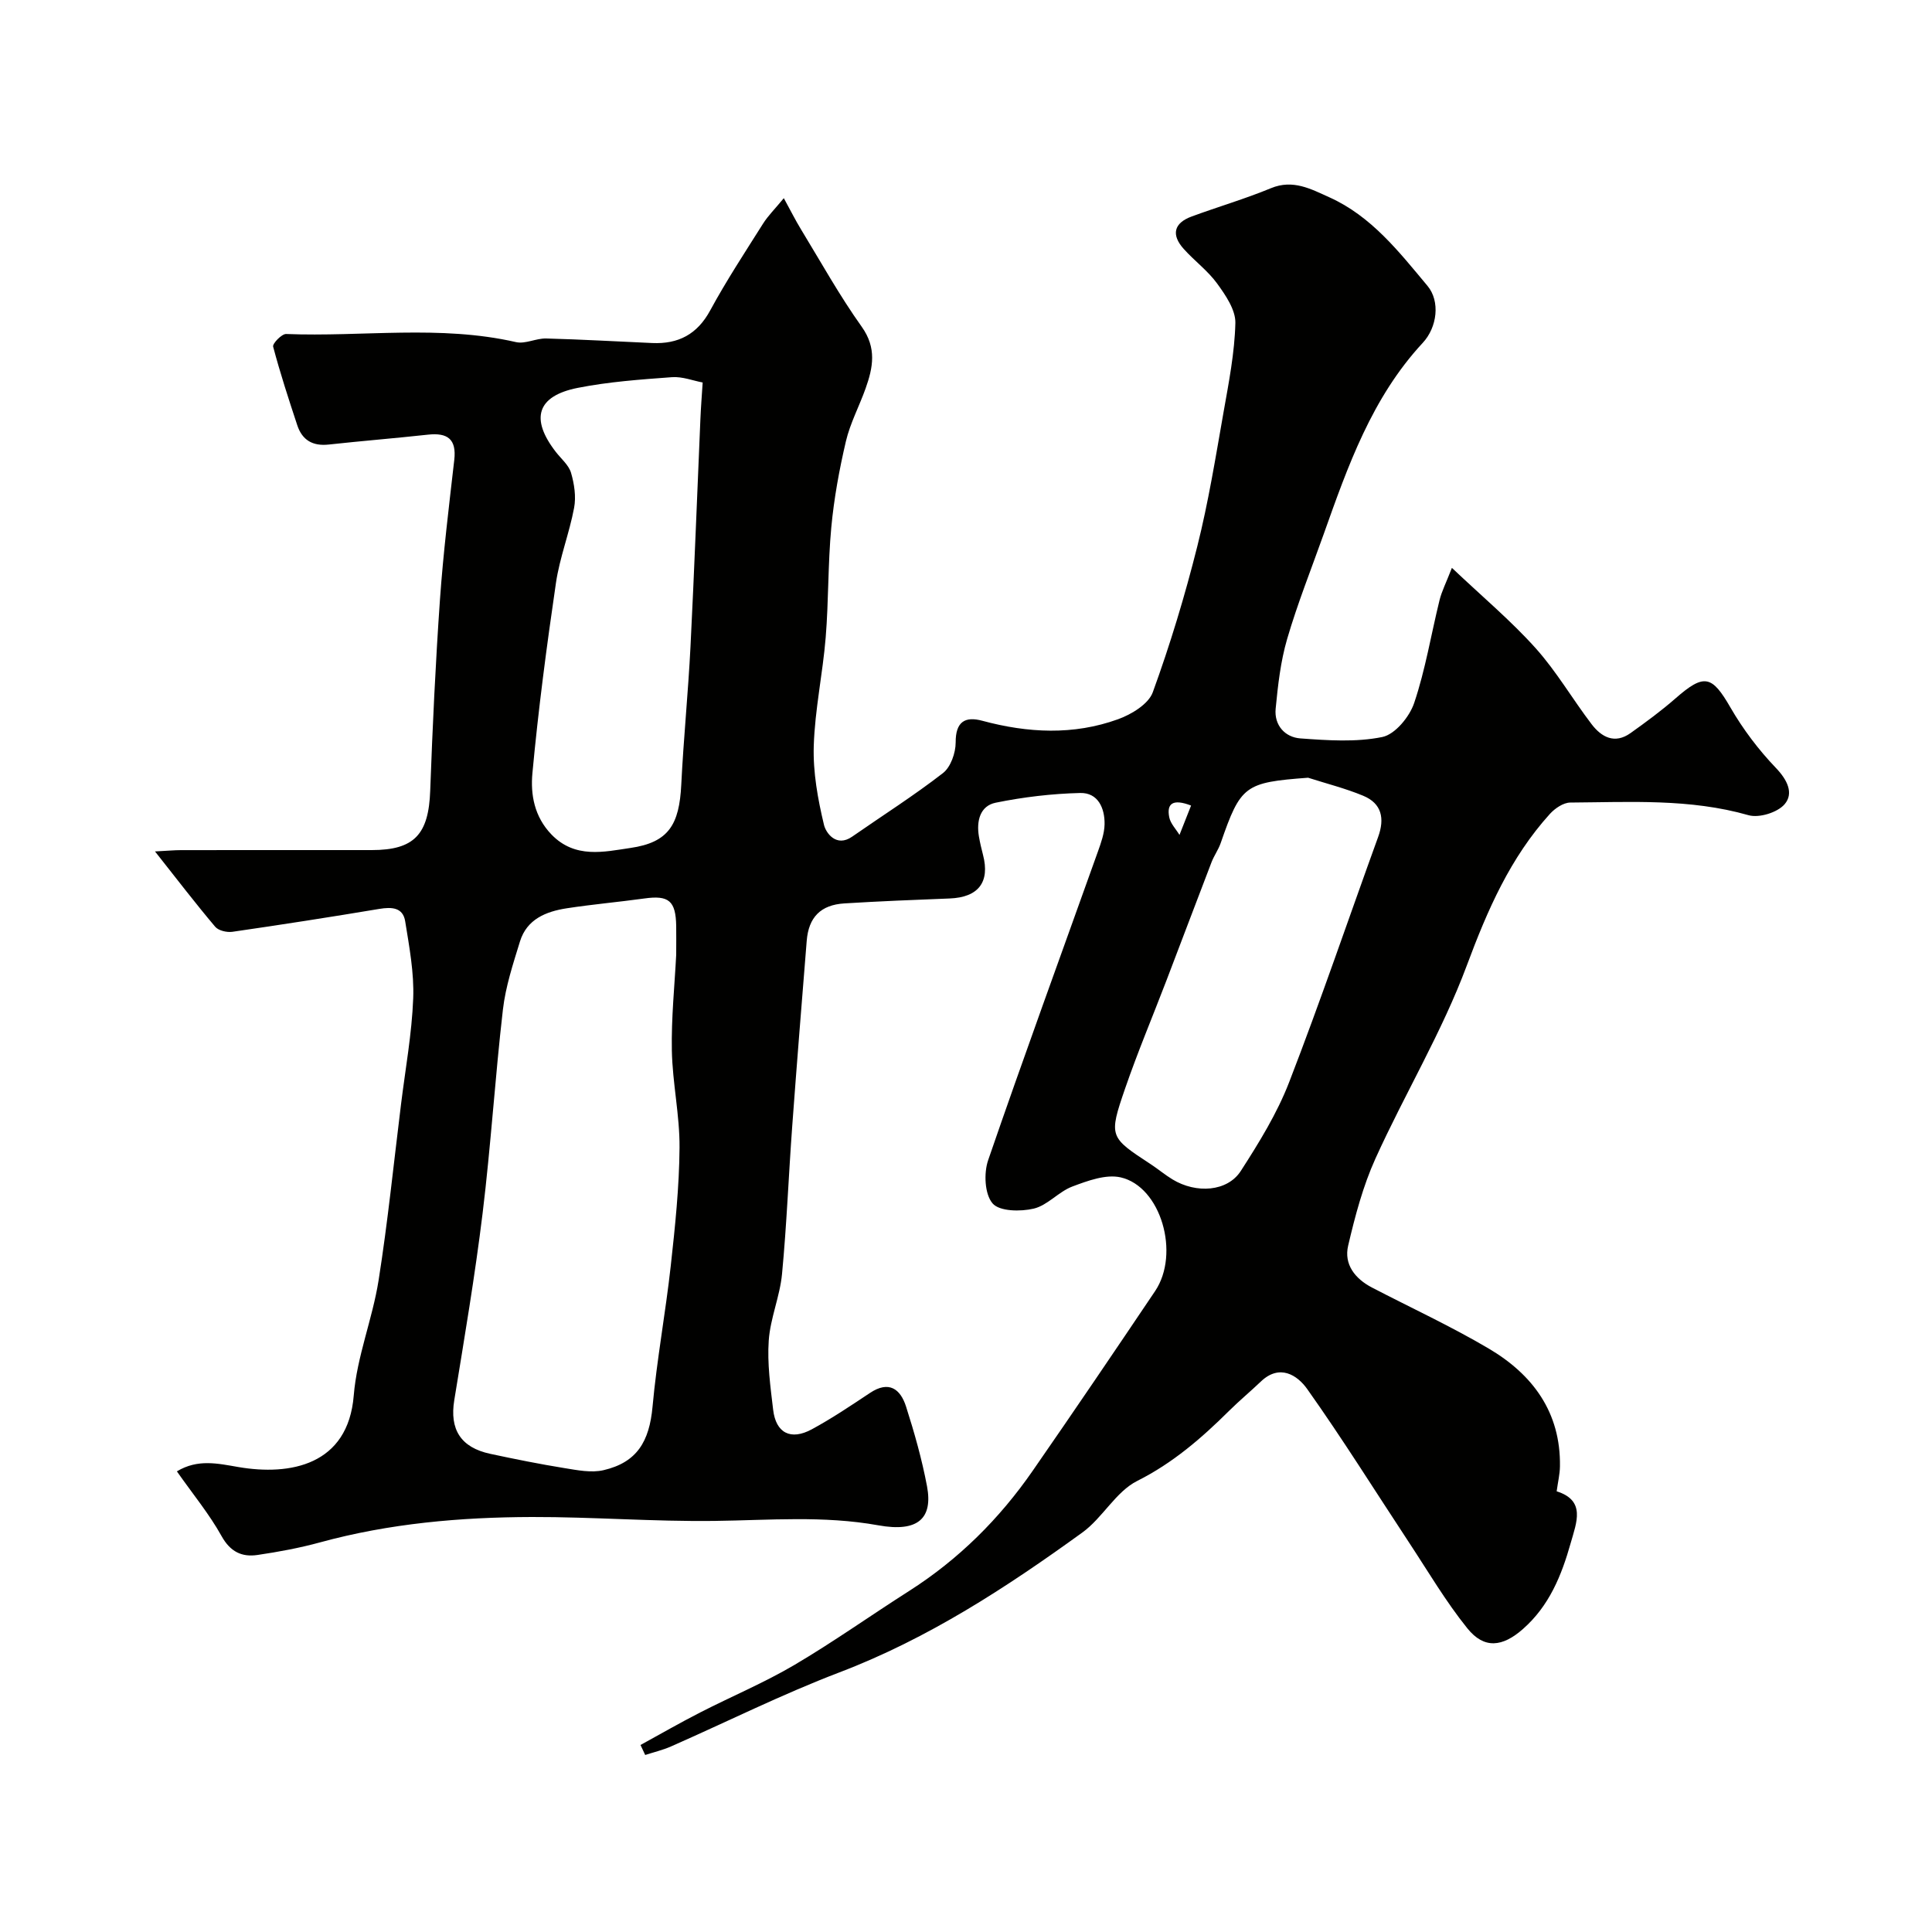 <svg enable-background="new 0 0 400 400" viewBox="0 0 400 400" xmlns="http://www.w3.org/2000/svg"><path d="m132.61 361.28c4.12-2.26 8.2-4.61 12.39-6.75 6.46-3.31 13.2-6.13 19.44-9.8 8.11-4.78 15.81-10.26 23.76-15.32 10.27-6.55 18.73-14.96 25.63-24.93 8.54-12.32 16.95-24.73 25.32-37.17 5.22-7.76 1.22-21.65-7.14-23.55-3.06-.69-6.83.71-10 1.9-2.84 1.07-5.12 3.89-7.98 4.57-2.73.65-7.11.59-8.53-1.08-1.64-1.91-1.84-6.27-.91-8.96 7.35-21.37 15.12-42.6 22.72-63.88.65-1.82 1.34-3.75 1.38-5.64.06-3.36-1.36-6.58-5.05-6.49-5.85.14-11.75.84-17.49 2.01-3.25.66-4.01 3.8-3.48 6.97.22 1.28.52 2.56.85 3.82 1.48 5.66-.96 8.81-6.91 9.04-7.26.28-14.52.57-21.78 1.02-4.92.3-7.42 2.87-7.81 7.76-1.03 12.79-2.06 25.58-3 38.38-.75 10.2-1.14 20.42-2.11 30.59-.44 4.64-2.43 9.15-2.75 13.78-.33 4.73.35 9.56.91 14.31.56 4.83 3.63 6.43 8.01 4.06 4.15-2.25 8.09-4.9 12.03-7.52 3.92-2.62 6.31-.85 7.48 2.82 1.73 5.41 3.29 10.93 4.34 16.5 1.23 6.58-1.79 9.58-10.08 8.08-11.37-2.05-22.6-1.05-33.93-.91-12.59.16-25.2-.84-37.8-.81-14.79.04-29.48 1.32-43.85 5.25-4.24 1.16-8.6 1.97-12.96 2.61-3.25.48-5.64-.66-7.45-3.93-2.52-4.53-5.88-8.6-9.24-13.38 4.35-2.62 8.49-1.62 12.77-.89 10.62 1.81 22.68-.33 23.85-14.83.65-8.02 3.87-15.8 5.14-23.81 1.91-12.11 3.14-24.32 4.65-36.49.9-7.3 2.24-14.59 2.52-21.92.2-5.29-.81-10.66-1.66-15.94-.46-2.89-2.79-3-5.36-2.57-10.12 1.69-20.26 3.27-30.42 4.74-1.14.16-2.88-.24-3.56-1.05-4.07-4.82-7.91-9.83-12.46-15.59 2.57-.13 3.97-.27 5.38-.27 13.16-.02 26.33-.01 39.49-.01 8.82 0 11.79-3.25 12.11-12.29.48-13.21 1.1-26.41 2.02-39.59.68-9.65 1.86-19.27 2.96-28.88.5-4.33-1.39-5.69-5.44-5.25-6.85.75-13.71 1.3-20.56 2.05-3.3.36-5.48-.91-6.5-3.99-1.78-5.39-3.55-10.8-5-16.28-.17-.63 1.78-2.65 2.68-2.62 15.86.63 31.83-1.93 47.6 1.68 1.92.44 4.17-.81 6.26-.75 7.31.19 14.62.62 21.93.94 5.41.24 9.33-1.78 12.03-6.77 3.34-6.16 7.2-12.03 10.94-17.96 1.02-1.62 2.42-2.99 4.29-5.26 1.44 2.62 2.4 4.56 3.53 6.41 4.13 6.78 8 13.76 12.6 20.21 3.14 4.41 2.34 8.45.8 12.78-1.31 3.68-3.2 7.2-4.08 10.96-1.37 5.85-2.46 11.82-3.02 17.8-.71 7.57-.54 15.21-1.16 22.79-.61 7.5-2.24 14.95-2.47 22.45-.17 5.45.84 11.03 2.12 16.36.4 1.66 2.55 4.71 5.83 2.43 6.28-4.37 12.77-8.48 18.8-13.16 1.6-1.24 2.63-4.18 2.63-6.33-.02-4.29 1.91-5.48 5.53-4.5 9.42 2.54 18.86 3.02 28.09-.32 2.78-1 6.3-3.14 7.19-5.58 3.6-9.89 6.66-20.02 9.22-30.23 2.3-9.15 3.8-18.5 5.44-27.81 1.08-6.11 2.29-12.27 2.44-18.42.06-2.71-2.02-5.75-3.77-8.16-1.93-2.66-4.71-4.7-6.93-7.18-2.61-2.91-2.06-5.35 1.66-6.71 5.45-2.01 11.05-3.64 16.41-5.86 4.57-1.89 8.31.19 12.07 1.88 8.71 3.91 14.44 11.29 20.34 18.35 2.65 3.17 2.03 8.55-.99 11.8-10.52 11.33-15.5 25.51-20.53 39.67-2.56 7.19-5.4 14.31-7.54 21.63-1.36 4.65-1.91 9.58-2.38 14.44-.33 3.42 1.93 5.92 5.13 6.15 5.64.41 11.5.82 16.95-.29 2.64-.54 5.64-4.18 6.6-7.05 2.33-6.9 3.5-14.18 5.25-21.28.45-1.83 1.34-3.55 2.56-6.69 6.32 5.99 12.22 10.93 17.31 16.6 4.34 4.83 7.65 10.57 11.61 15.76 2.05 2.69 4.79 4.18 8.06 1.85 3.2-2.28 6.37-4.61 9.32-7.19 5.93-5.19 7.53-4.77 11.37 1.89 2.6 4.5 5.82 8.76 9.41 12.51 2.38 2.48 3.73 5.26 1.81 7.51-1.47 1.72-5.28 2.9-7.47 2.28-12.17-3.48-24.56-2.7-36.91-2.62-1.43.01-3.17 1.2-4.21 2.34-8.22 9.08-12.93 19.89-17.2 31.36-5.12 13.77-12.84 26.57-18.93 40.01-2.58 5.7-4.22 11.91-5.65 18.03-.91 3.87 1.42 6.84 4.93 8.67 8.06 4.19 16.34 8.01 24.15 12.62 9.13 5.38 14.95 13.21 14.77 24.41-.02 1.6-.41 3.18-.68 5.16 6.08 1.91 4.11 6.44 2.9 10.73-1.89 6.7-4.44 12.99-9.87 17.77-4.23 3.73-8.02 4.21-11.52-.13-4.48-5.56-8.13-11.79-12.08-17.78-7-10.61-13.73-21.41-21.08-31.77-2.03-2.86-5.7-5.27-9.59-1.55-2.15 2.05-4.45 3.96-6.56 6.05-5.72 5.67-11.64 10.81-19.04 14.53-4.44 2.23-7.17 7.65-11.36 10.68-15.74 11.39-31.93 21.96-50.3 28.96-11.85 4.52-23.25 10.22-34.88 15.34-1.71.75-3.55 1.18-5.33 1.76-.32-.72-.65-1.4-.97-2.07zm7.39-163.62c0-2.28.03-4.11 0-5.94-.09-5.23-1.54-6.41-6.59-5.7-5.34.74-10.73 1.21-16.06 2.03-4.28.66-8.26 2.24-9.69 6.85-1.43 4.65-2.99 9.36-3.54 14.15-1.62 14.02-2.49 28.12-4.2 42.13-1.58 12.95-3.77 25.83-5.87 38.72-.98 6.01 1.3 9.78 7.45 11.1 5.09 1.09 10.2 2.12 15.33 2.95 2.68.43 5.59 1.03 8.14.43 6.91-1.61 9.47-5.93 10.13-13.13.89-9.75 2.69-19.41 3.77-29.15.9-8.14 1.76-16.33 1.82-24.5.05-6.69-1.46-13.38-1.59-20.08-.13-6.77.58-13.54.9-19.86zm5.48-118.47c-1.95-.36-4.2-1.26-6.36-1.1-6.54.48-13.13.95-19.53 2.22-8.44 1.68-9.84 6.39-4.51 13.26 1.1 1.42 2.68 2.72 3.15 4.33.67 2.3 1.07 4.93.63 7.25-.98 5.24-2.99 10.3-3.76 15.56-1.92 13.08-3.65 26.21-4.87 39.37-.41 4.4.38 9 3.95 12.7 4.89 5.05 10.89 3.58 16.35 2.78 7.91-1.15 10.11-4.82 10.52-13.12.47-9.54 1.43-19.05 1.91-28.59.79-15.68 1.37-31.38 2.05-47.07.1-2.41.29-4.81.47-7.59zm125.35 81.83c-13.13.98-13.95 1.57-18.1 13.53-.48 1.38-1.37 2.6-1.9 3.97-3.14 8.17-6.22 16.36-9.35 24.53-2.84 7.42-5.93 14.75-8.52 22.26-3.46 10.06-3.29 10.11 5.35 15.77 1.5.99 2.89 2.16 4.42 3.09 4.94 3.01 11.39 2.56 14.16-1.73 3.77-5.85 7.51-11.91 10.01-18.37 6.5-16.79 12.29-33.86 18.43-50.79 1.38-3.81.77-6.93-3.1-8.53-3.68-1.53-7.59-2.51-11.4-3.73zm-24.23 5.76c-3.77-1.45-5.09-.43-4.52 2.43.26 1.31 1.39 2.44 2.12 3.65.8-2.02 1.59-4.03 2.4-6.08z" fill="#010100"/></svg>